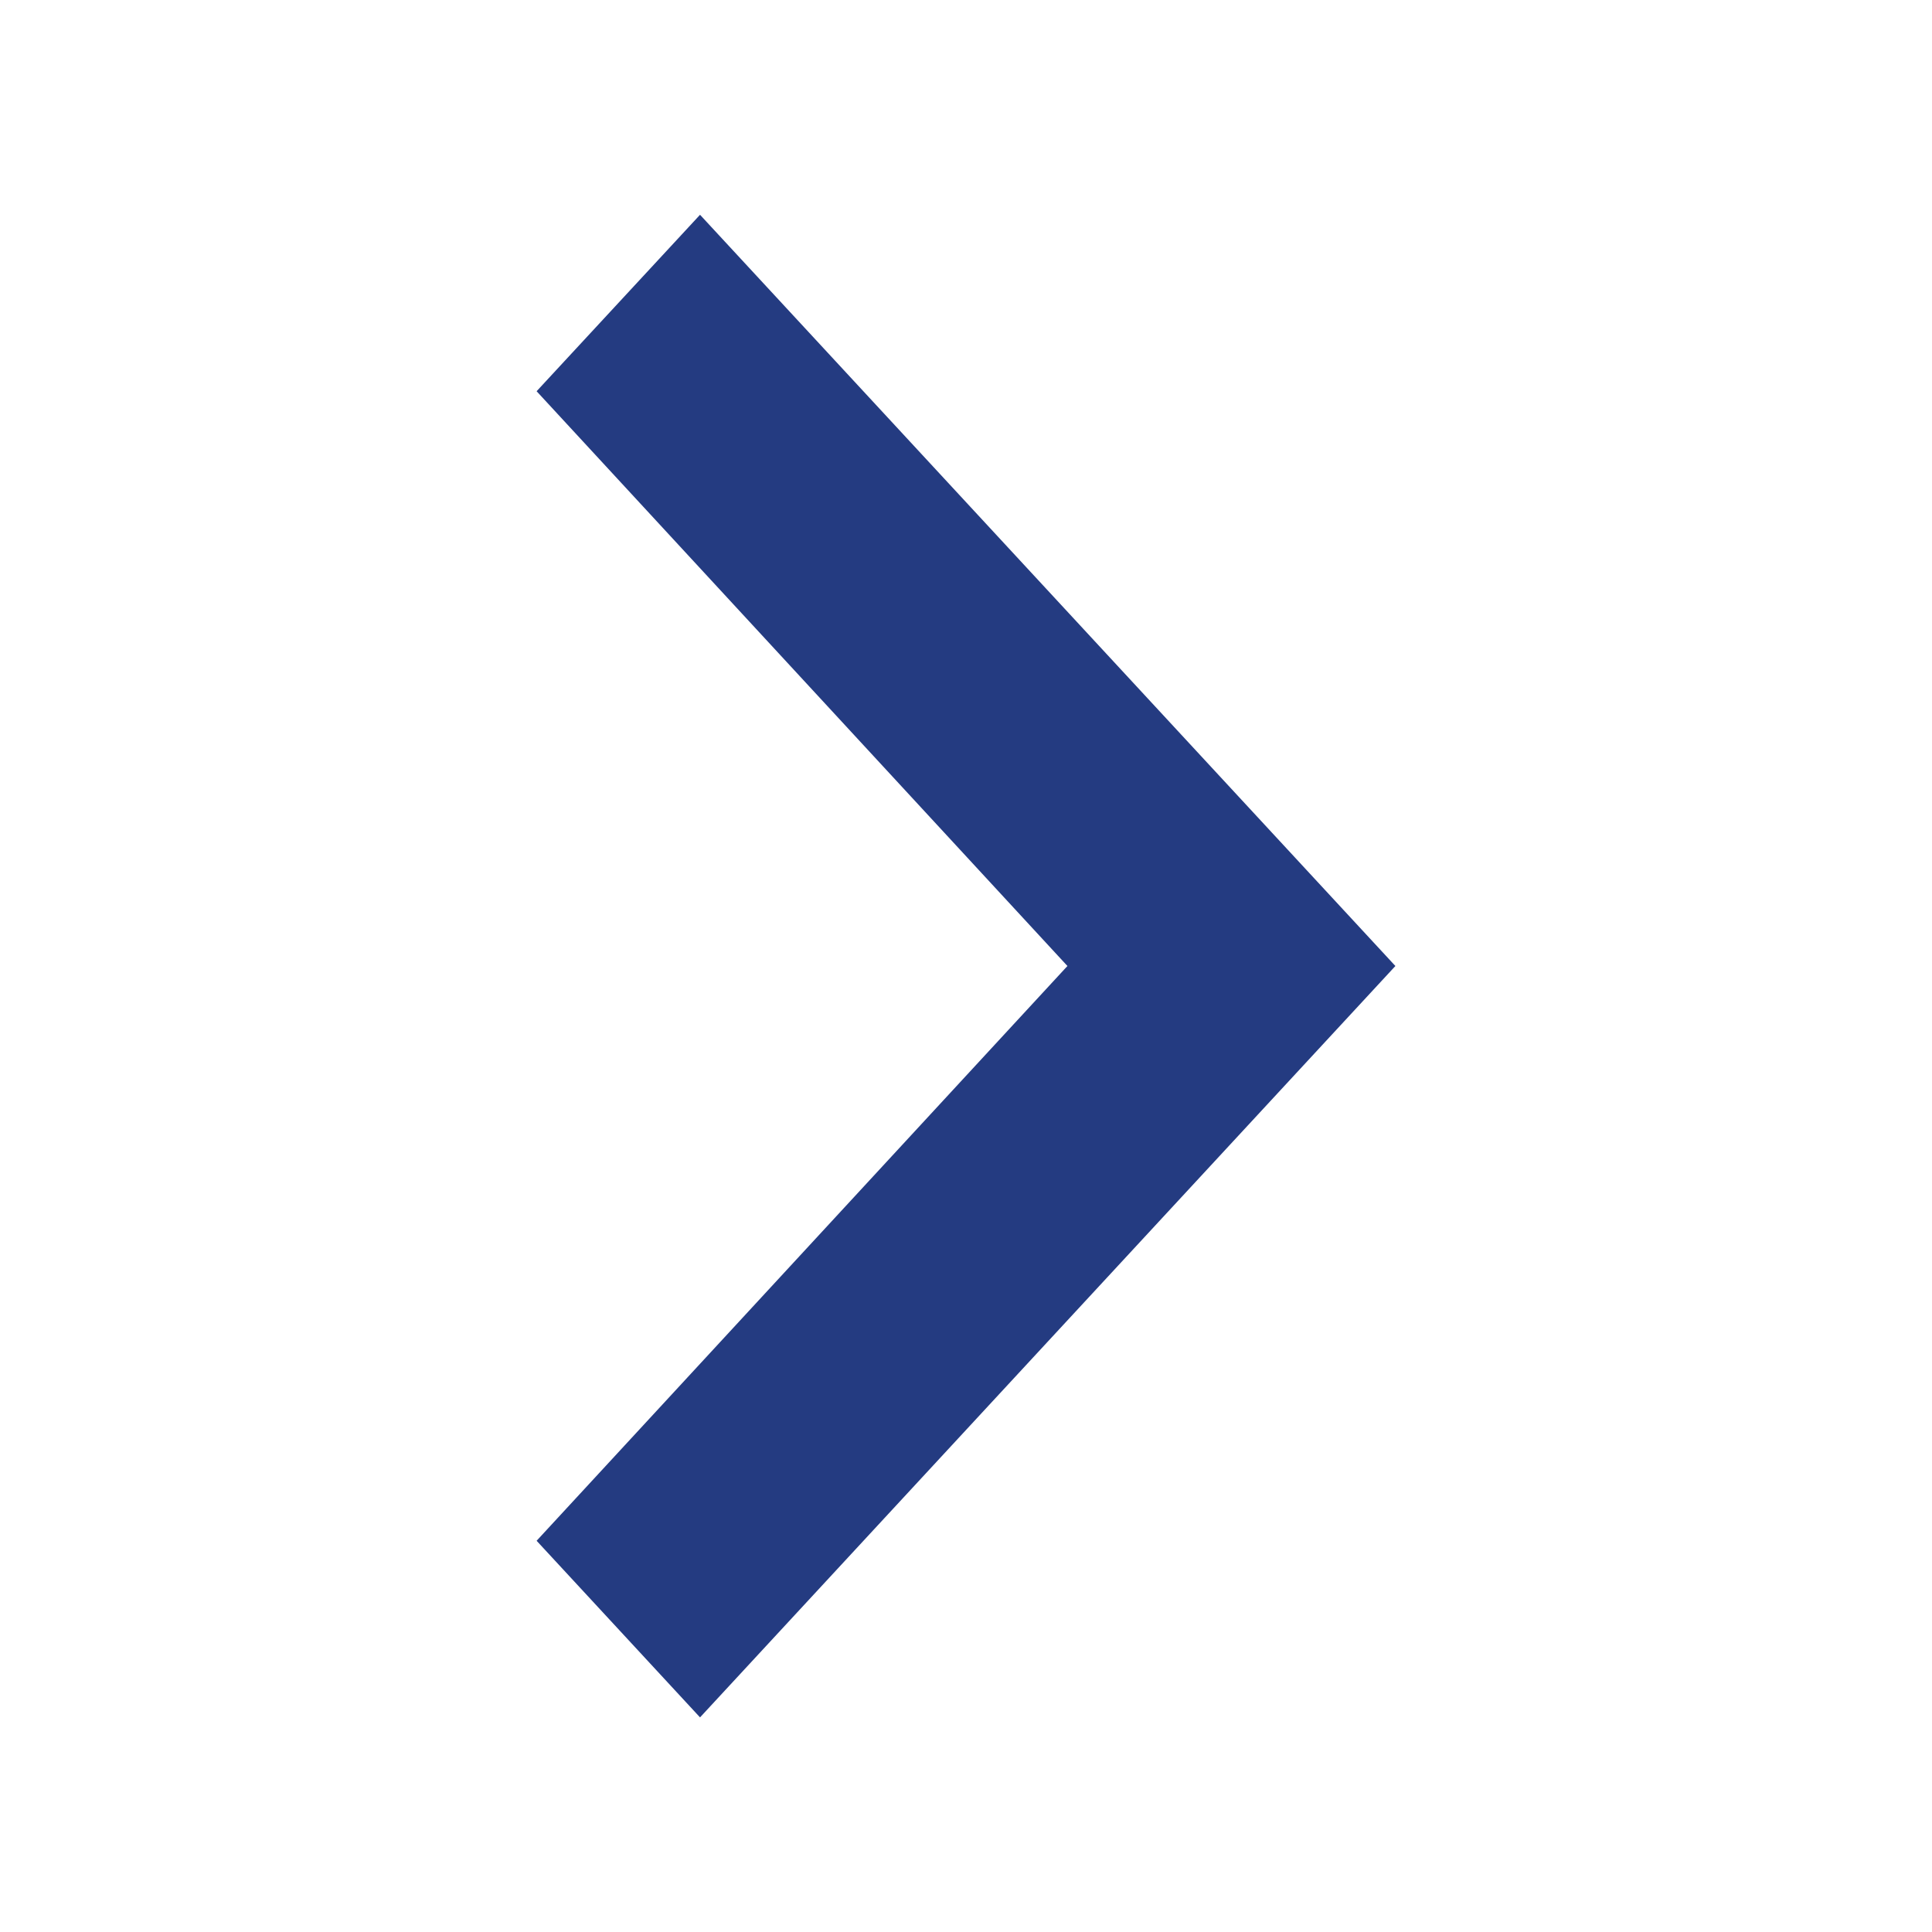 <svg width="12" height="12" viewBox="0 0 12 12" fill="none" xmlns="http://www.w3.org/2000/svg">
<g clip-path="url(#clip0_1516_2744)">
<path d="M3.333 9.57L6.63 6L3.333 2.43L4.348 1.334L8.667 6L4.348 10.667L3.333 9.57Z" fill="#243B81"/>
</g>
<defs>
<clipPath id="clip0_1516_2744">
<rect width="12" height="12" fill="white" transform="translate(0 12) rotate(-90)"/>
</clipPath>
</defs>
</svg>
